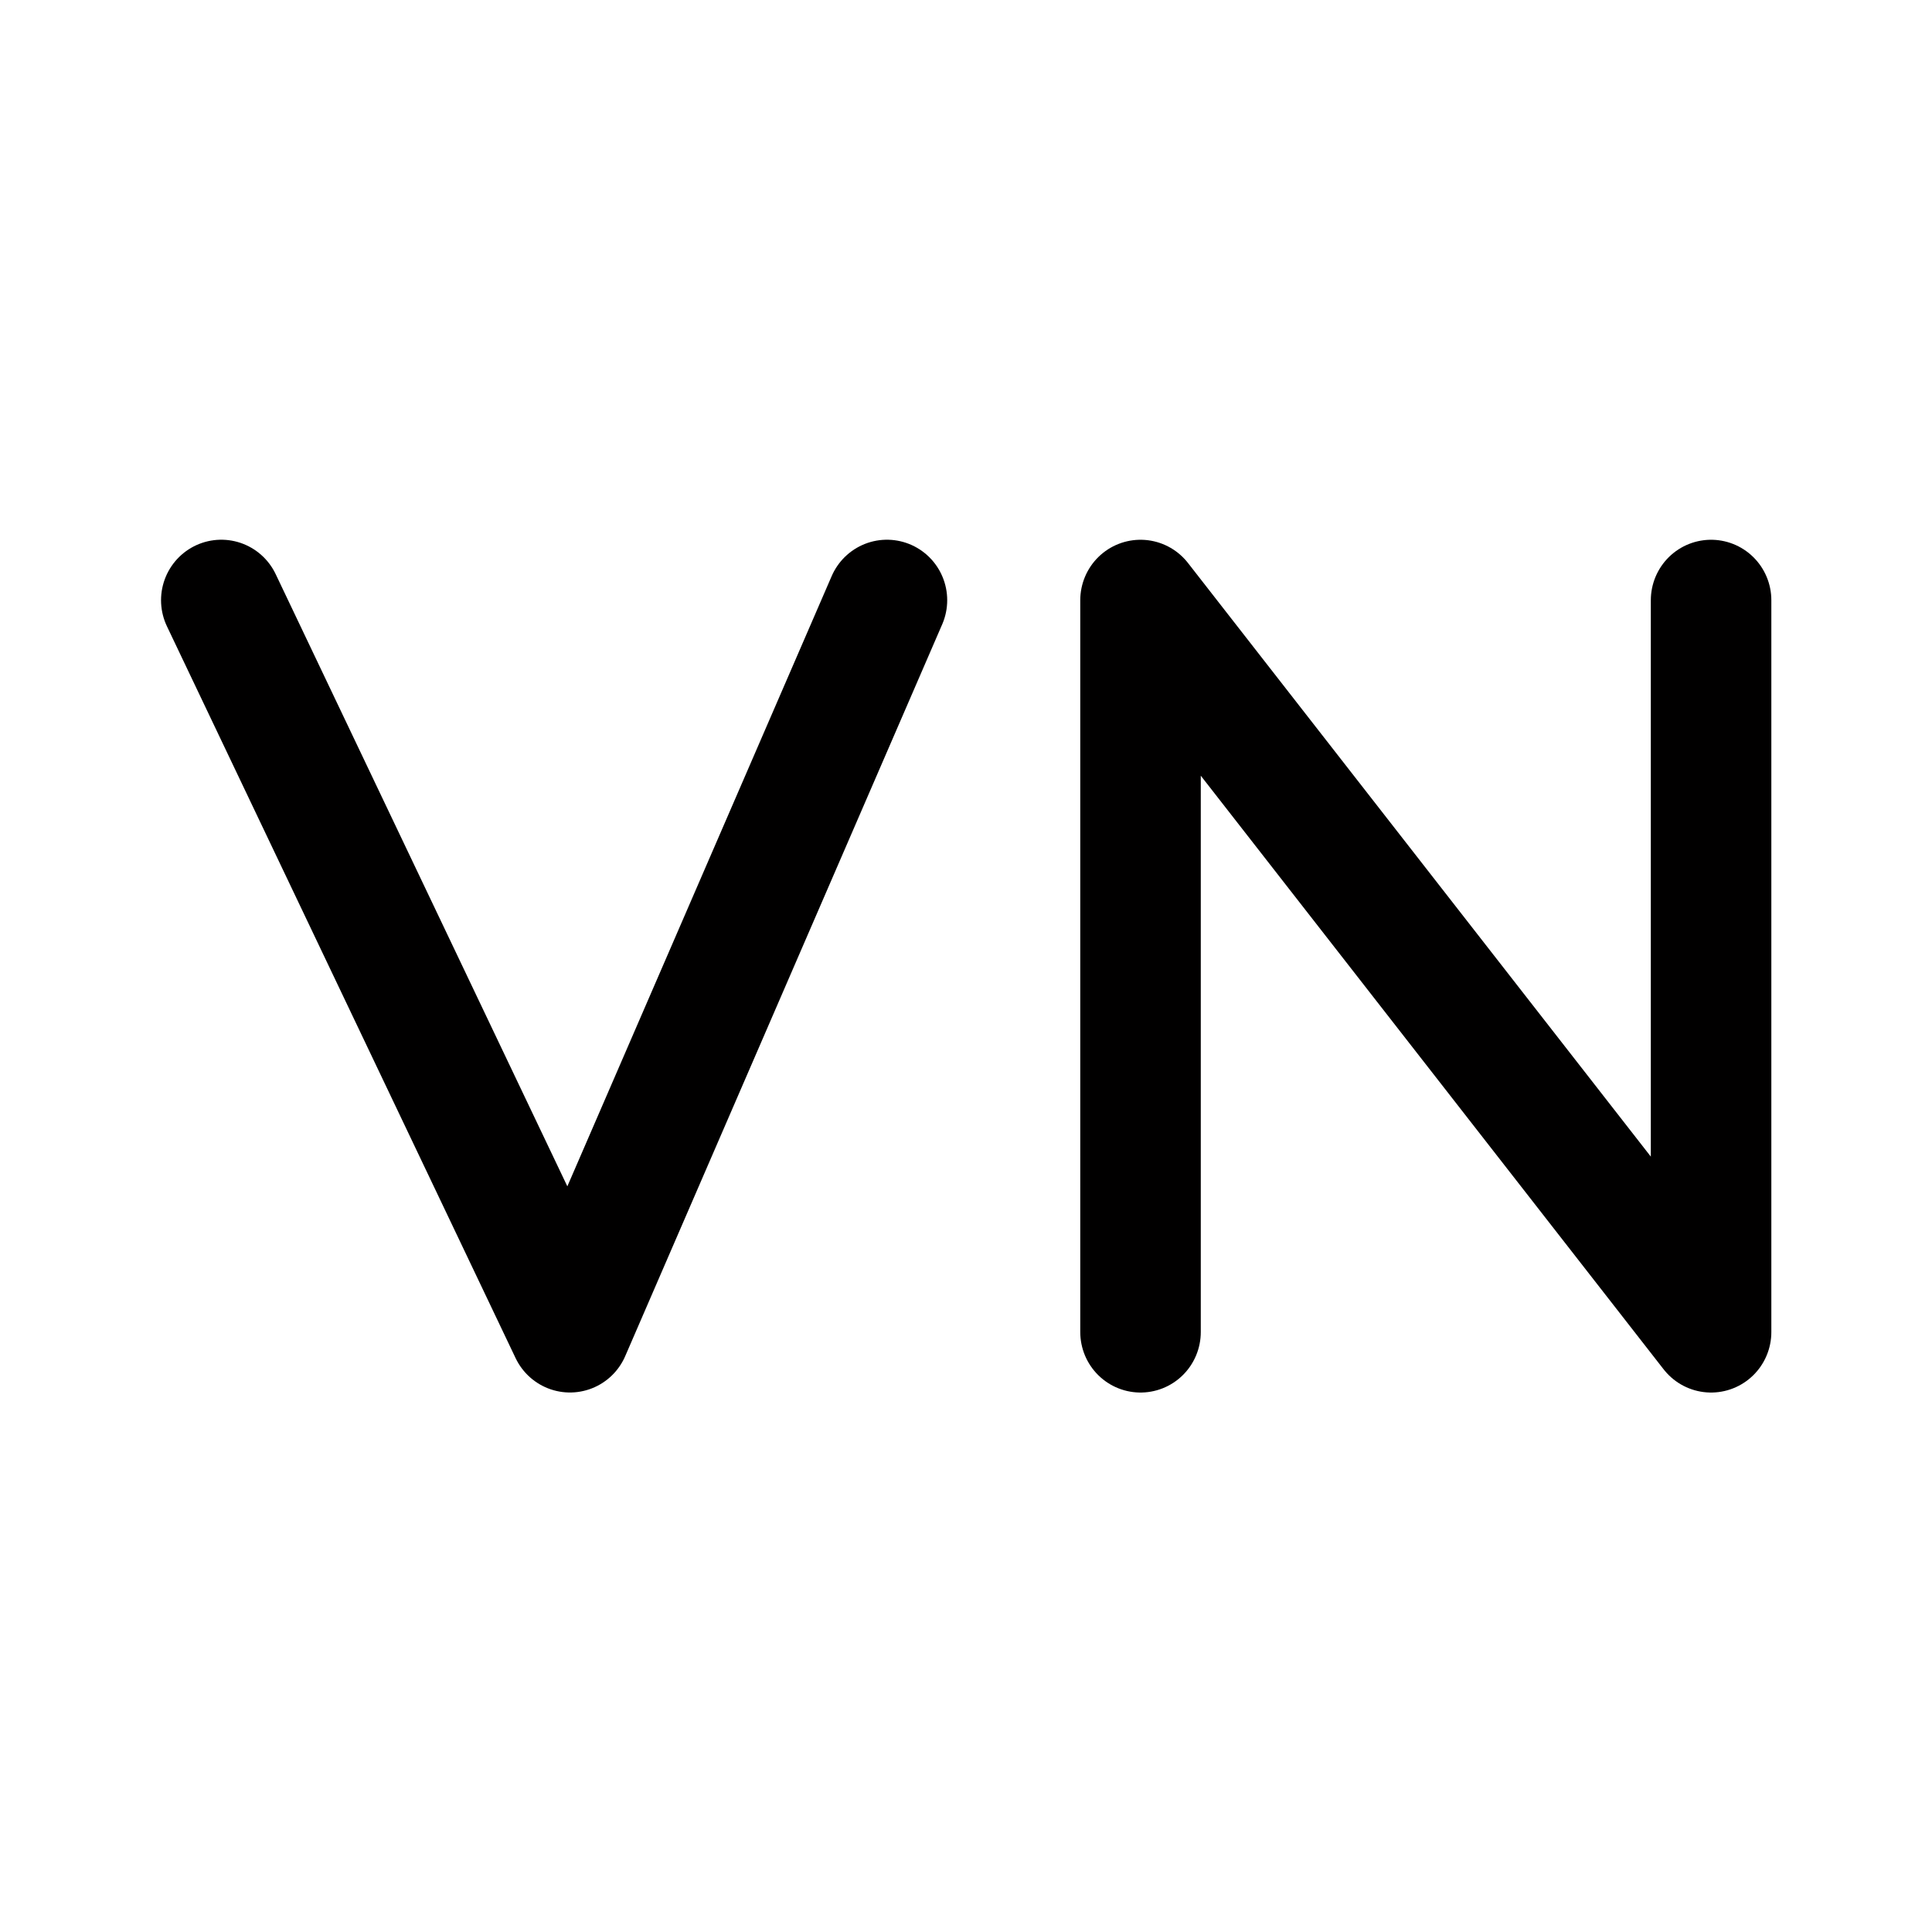 <?xml version="1.0" encoding="utf-8"?><!-- Uploaded to: SVG Repo, www.svgrepo.com, Generator: SVG Repo Mixer Tools -->
<svg width="800px" height="800px" viewBox="0 0 50.8 50.8" xmlns="http://www.w3.org/2000/svg"><path d="m5.556 17.462 8.731 18.256 7.938-18.256m6.35 18.257V17.463l14.288 18.256V17.463" transform="matrix(1.05 0 0 1.054 -.015 -2.623)" fill="none" stroke="#010000" stroke-linecap="round" stroke-linejoin="round" stroke-width="3.018"/></svg>